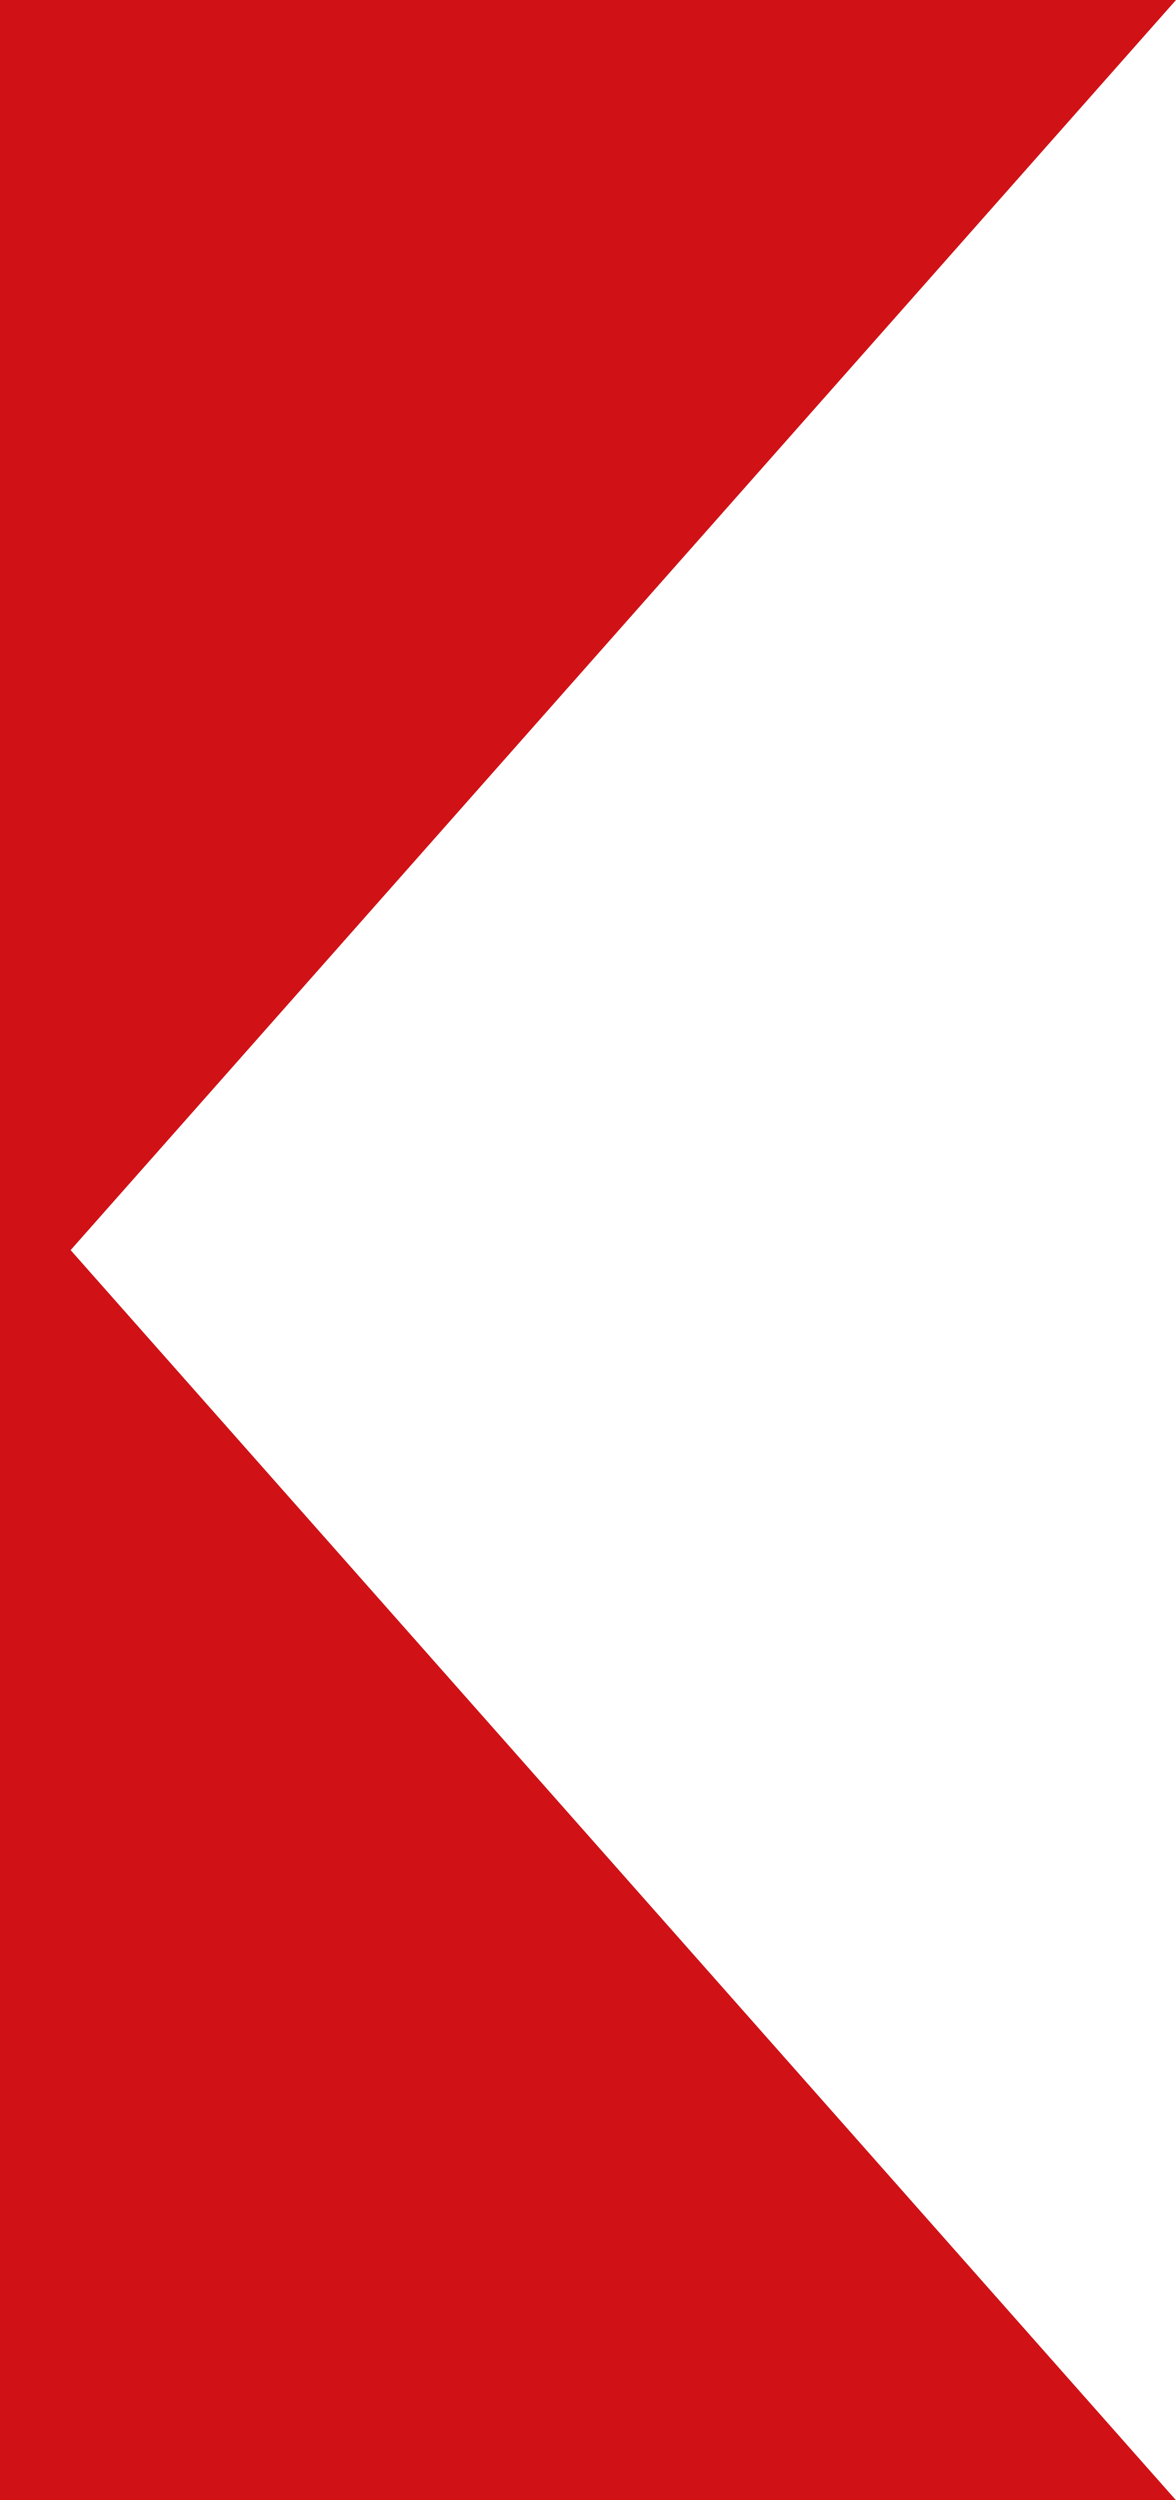 <svg xmlns="http://www.w3.org/2000/svg" width="16" height="34" viewBox="0 0 16 34" fill="none"><g clip-path="url(#clip0_5265_2576)"><path d="M-271 0H16L.961 17 16 34H-271V0z" fill="#d01217"/></g><defs><clipPath id="clip0_5265_2576"><rect width="16" height="34" fill="#fff"/></clipPath></defs></svg>
